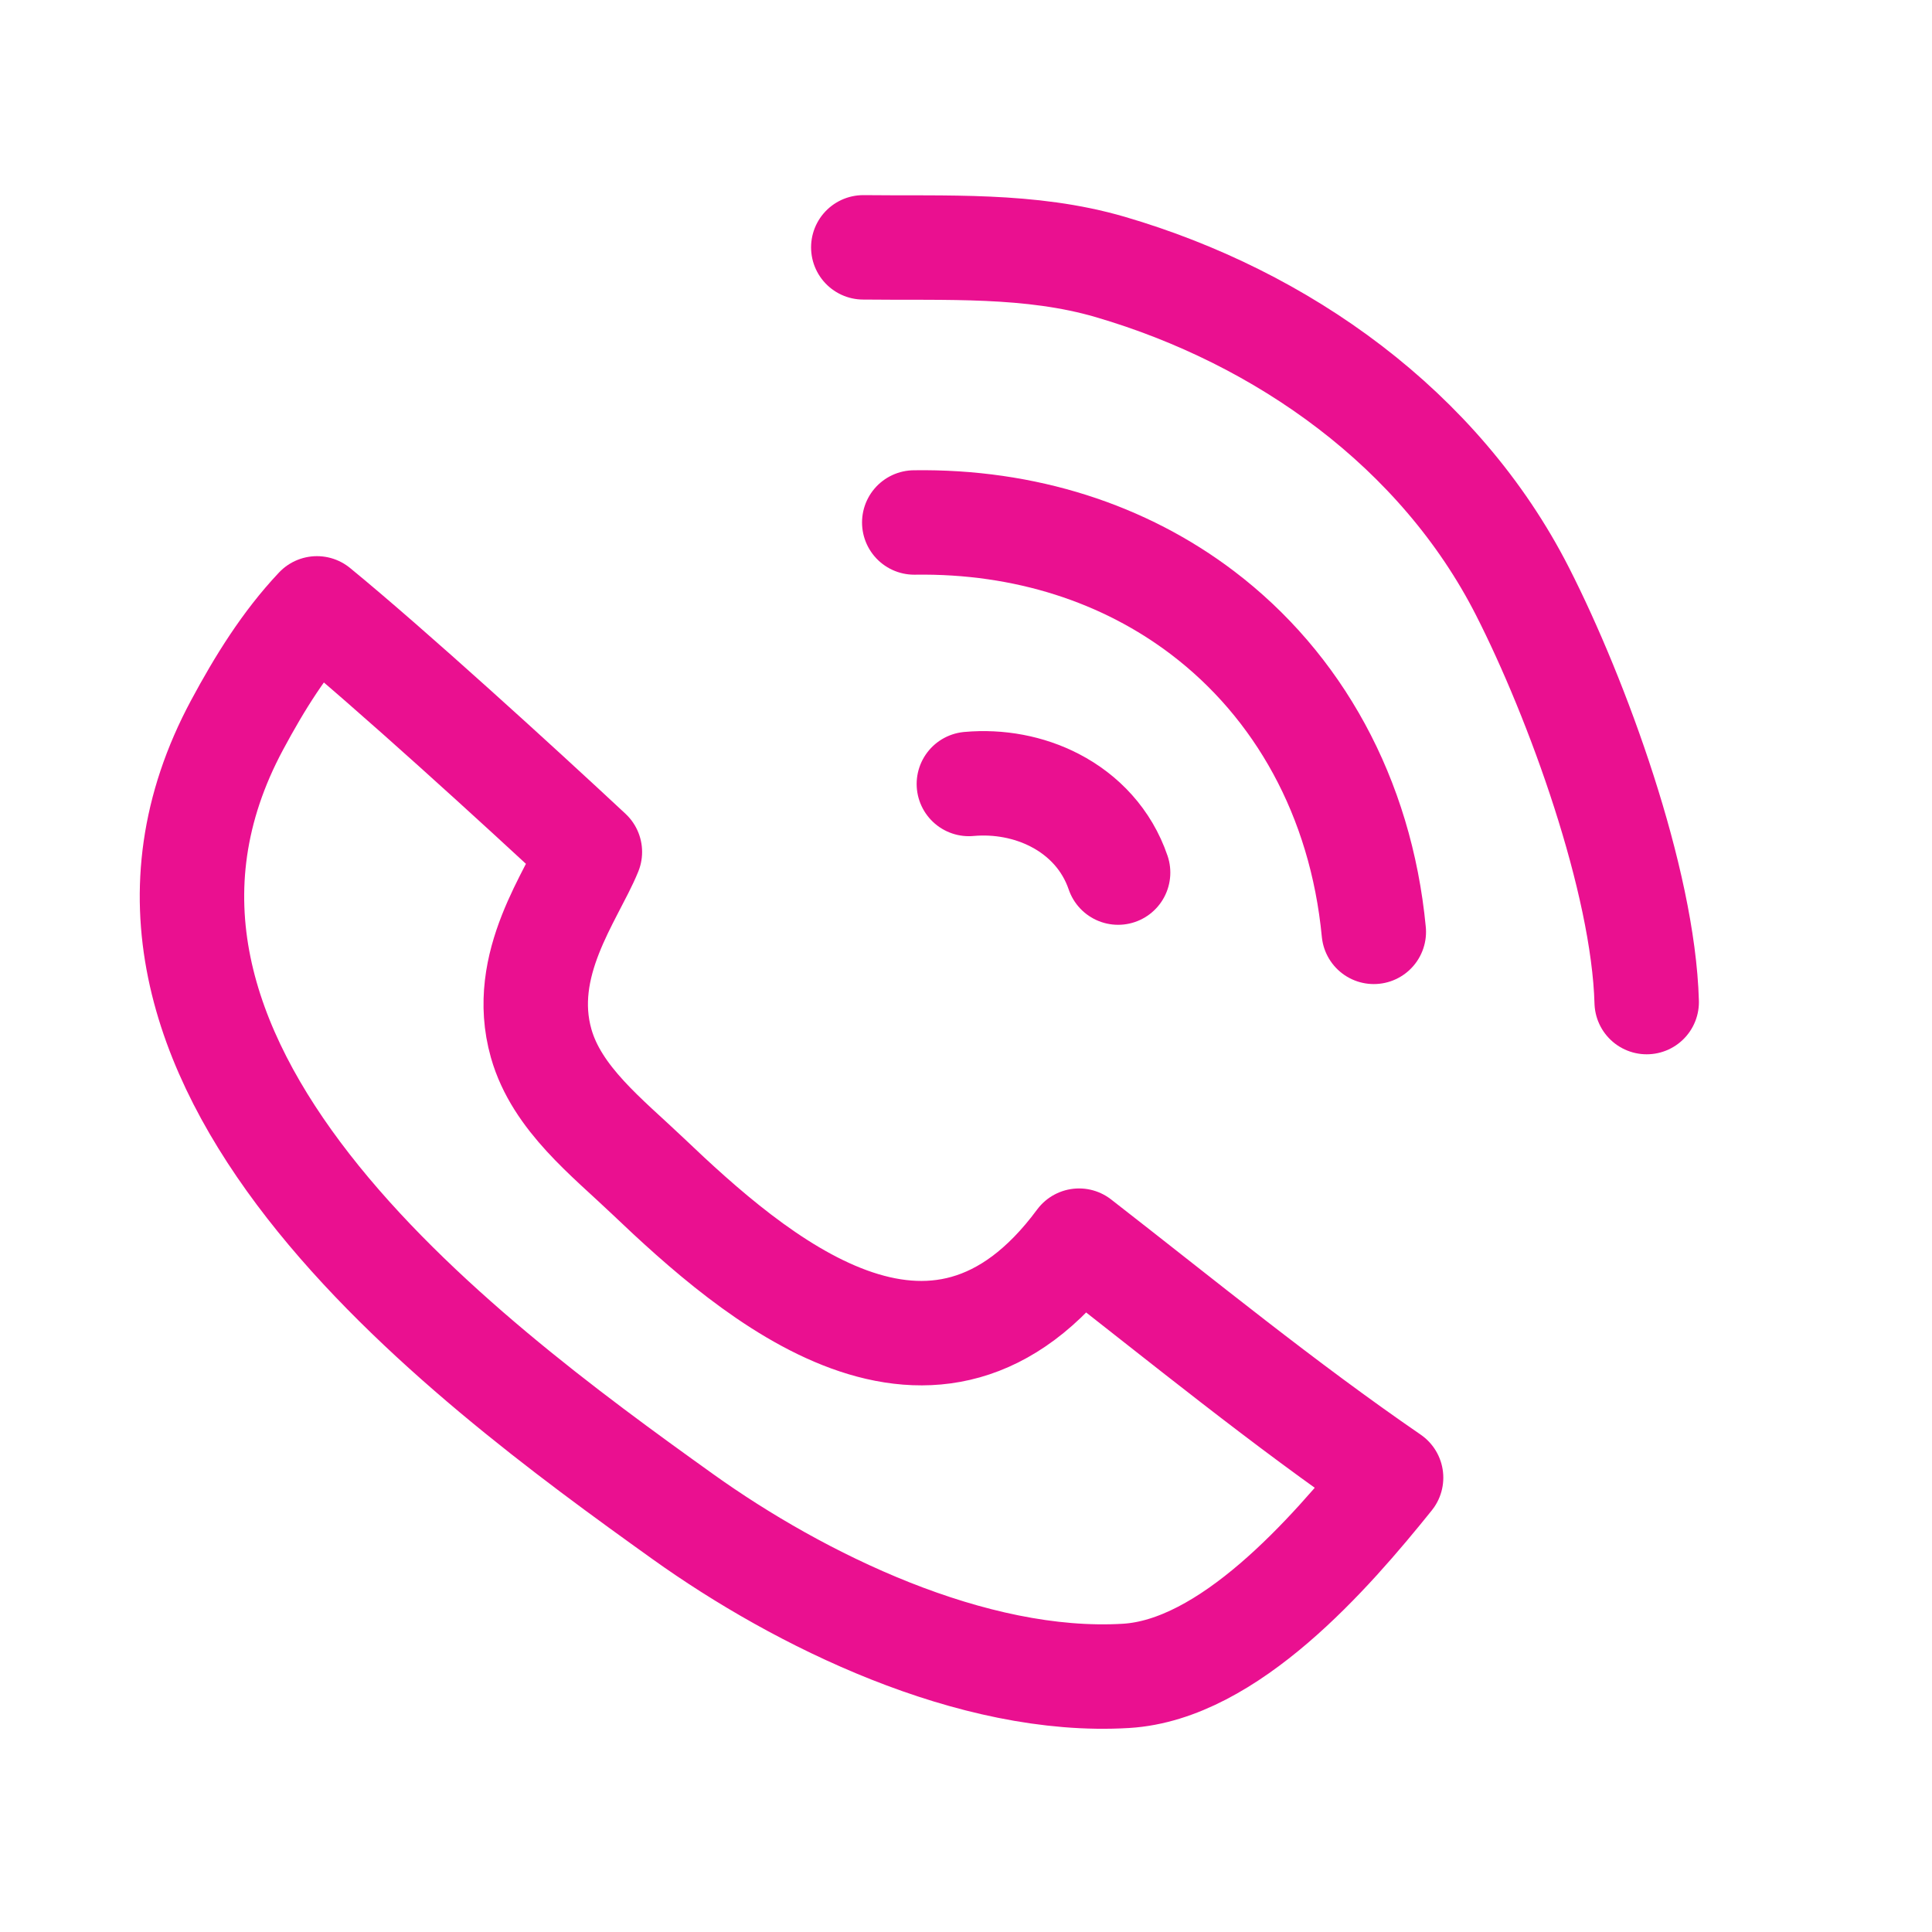 <?xml version="1.0" encoding="UTF-8"?> <svg xmlns="http://www.w3.org/2000/svg" width="37" height="37" viewBox="0 0 37 37" fill="none"> <path fill-rule="evenodd" clip-rule="evenodd" d="M26.641 28.299C25.465 29.762 23.532 31.978 21.563 32.095C18.619 32.271 15.307 30.641 13.077 29.045C8.786 25.973 1.09 20.3 4.543 13.88C4.971 13.084 5.448 12.311 6.07 11.651C7.481 12.807 9.963 15.071 11.297 16.316C10.956 17.155 9.933 18.463 10.364 19.983C10.664 21.04 11.63 21.783 12.404 22.52C14.436 24.457 17.902 27.497 20.665 23.76C22.654 25.306 24.564 26.872 26.641 28.299Z" stroke="#EA1090" stroke-width="2" stroke-miterlimit="1.5" stroke-linecap="round" stroke-linejoin="round"></path> <path d="M18.555 15.014C19.129 14.962 19.708 15.071 20.202 15.327C20.753 15.613 21.198 16.081 21.413 16.711" stroke="#EA1090" stroke-width="2" stroke-miterlimit="1.5" stroke-linecap="round" stroke-linejoin="round"></path> <path d="M17.509 10.006C19.639 9.974 21.54 10.605 23.029 11.735C24.855 13.121 26.062 15.258 26.31 17.846" stroke="#EA1090" stroke-width="2" stroke-miterlimit="1.5" stroke-linecap="round" stroke-linejoin="round"></path> <path d="M16.533 4.737C18.112 4.757 19.729 4.664 21.264 5.113C24.562 6.078 27.573 8.217 29.157 11.325C30.209 13.391 31.471 16.857 31.536 19.191" stroke="#EA1090" stroke-width="2" stroke-miterlimit="1.5" stroke-linecap="round" stroke-linejoin="round"></path> </svg> 